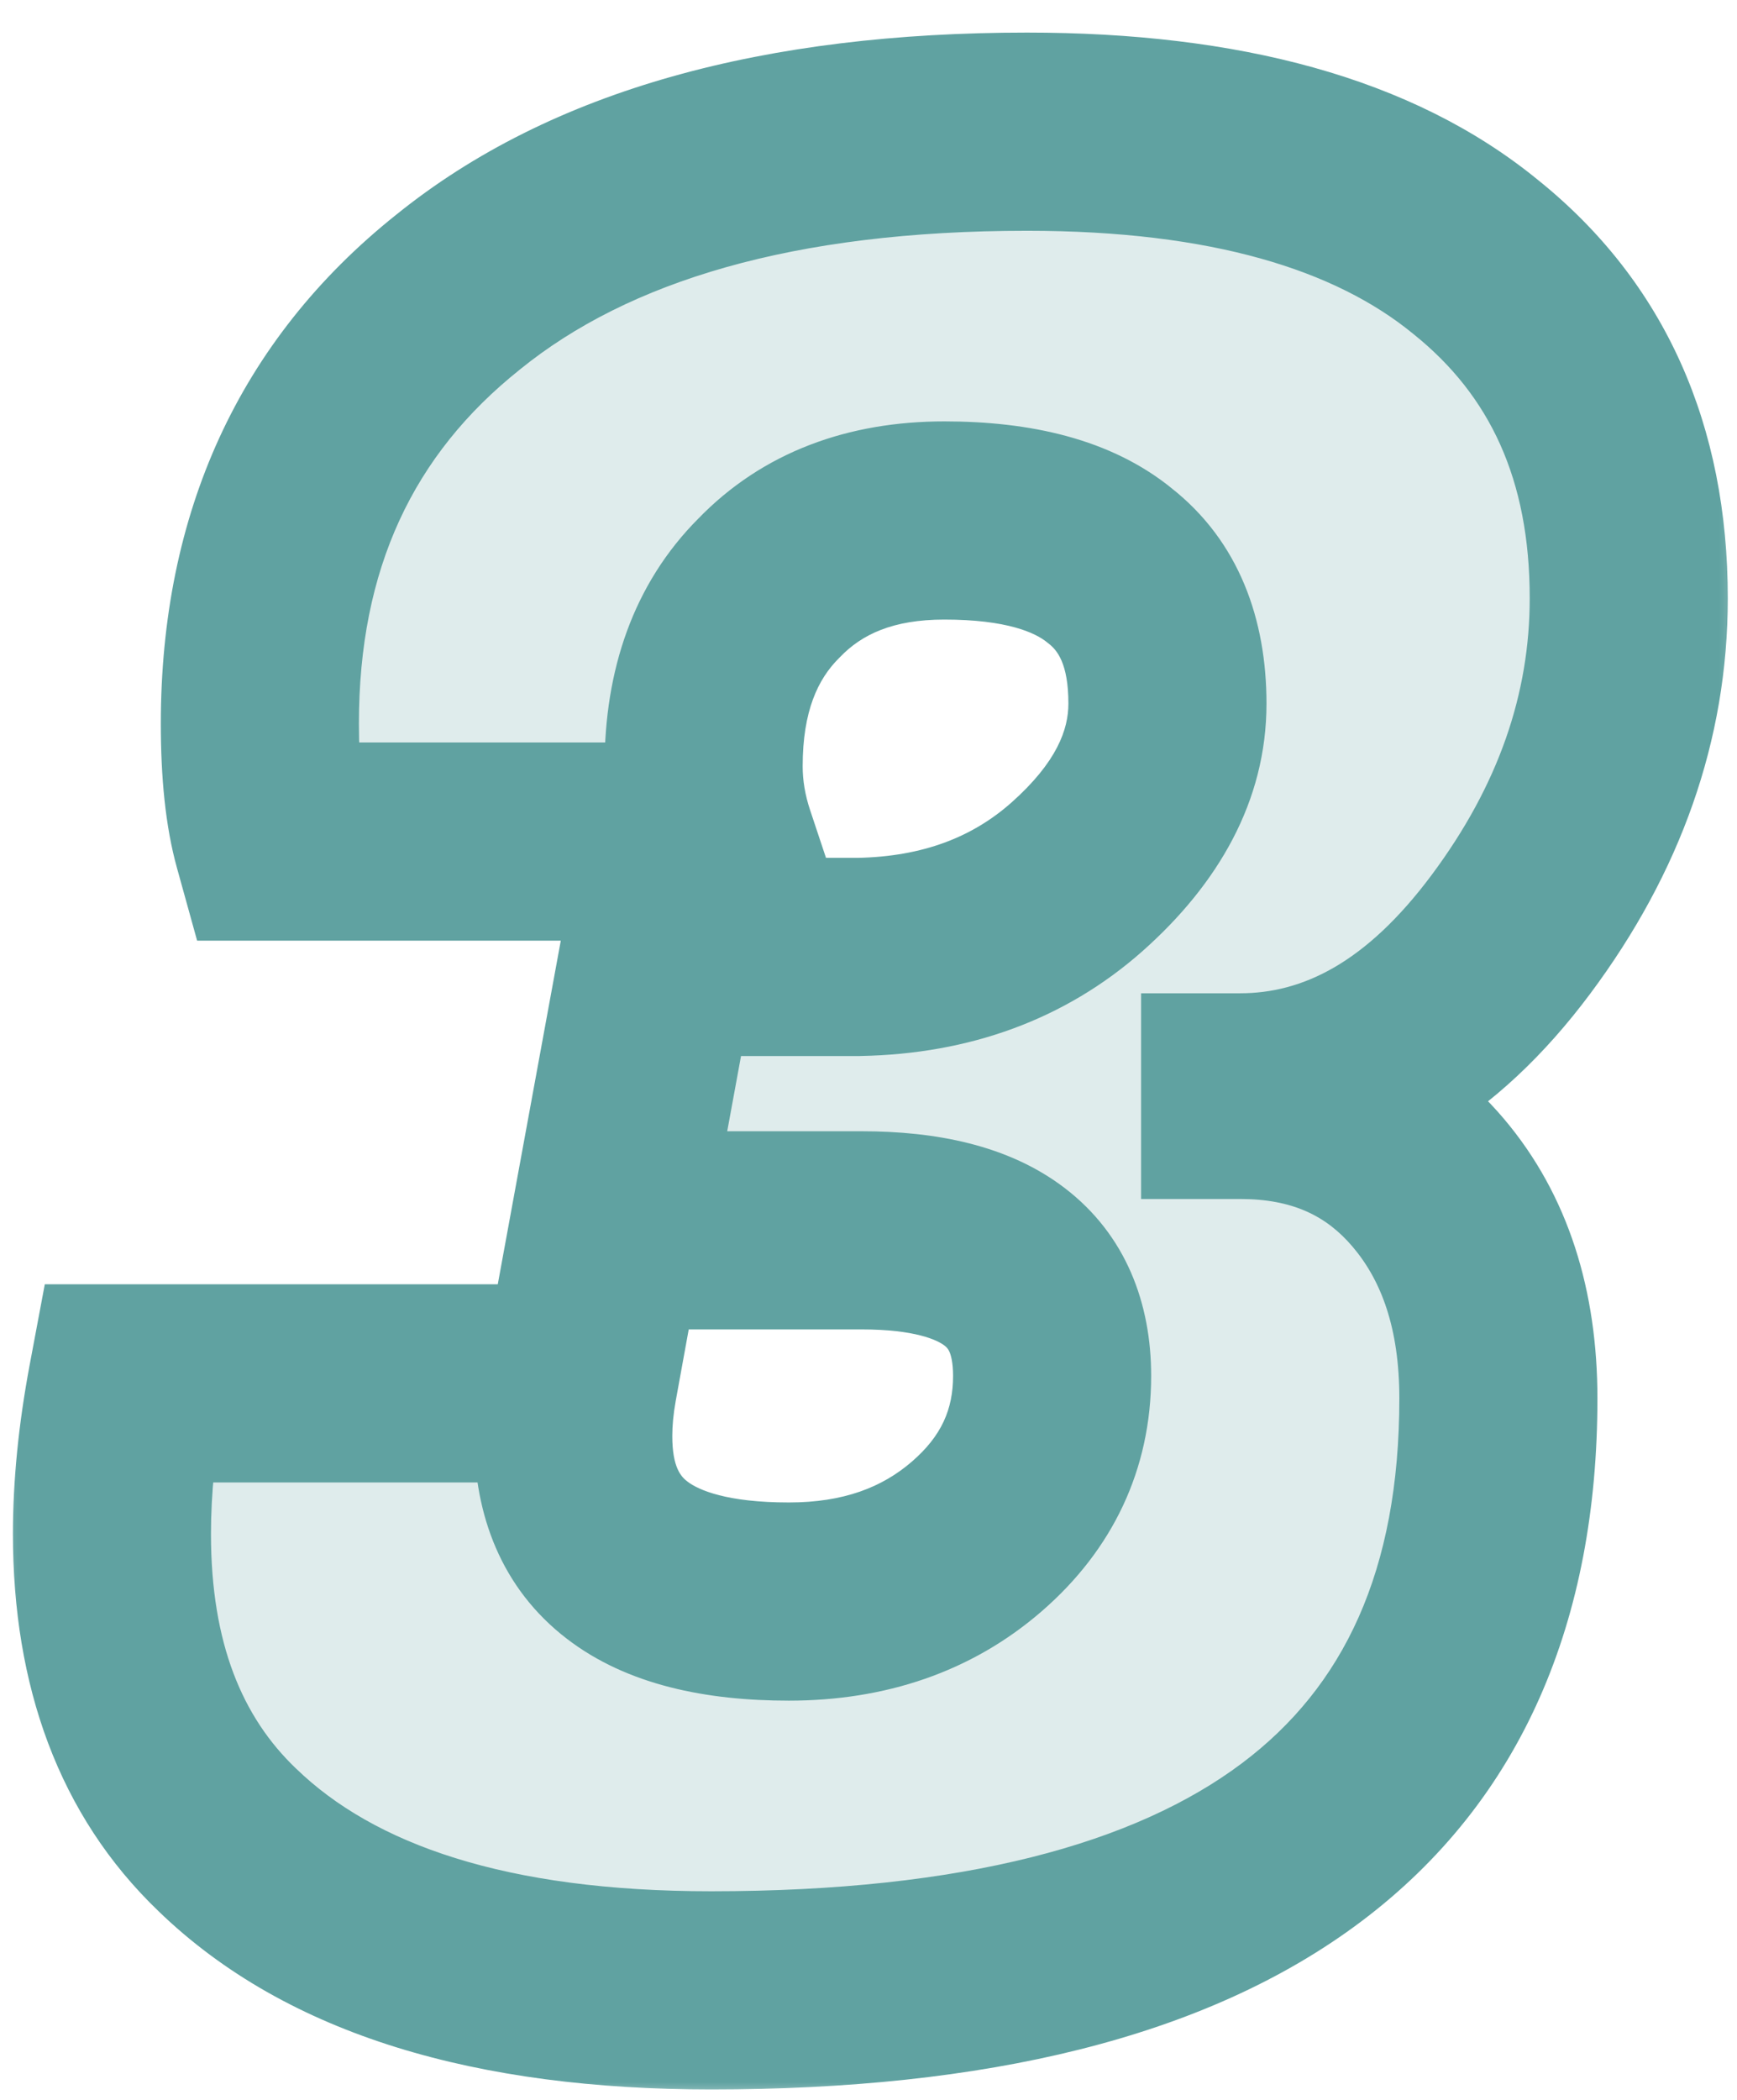 <?xml version="1.0" encoding="utf-8"?>
<svg xmlns="http://www.w3.org/2000/svg" fill="none" height="100%" overflow="visible" preserveAspectRatio="none" style="display: block;" viewBox="0 0 48 58" width="100%">
<g clip-path="url(#clip0_0_2425)" id="3 1">
<path d="M19.444 21.165C19.444 21.858 19.559 22.551 19.79 23.244H7.527C7.297 22.413 7.181 21.327 7.181 19.988C7.181 14.953 9.005 10.981 12.654 8.071C16.303 5.115 21.546 3.637 28.381 3.637C33.831 3.637 37.965 4.792 40.783 7.101C43.6 9.364 45.009 12.505 45.009 16.524C45.009 19.803 43.923 22.898 41.753 25.807C39.582 28.717 37.088 30.172 34.27 30.172V30.38C36.441 30.38 38.173 31.142 39.466 32.666C40.76 34.19 41.406 36.176 41.406 38.624C41.406 49.525 34.155 54.975 19.652 54.975C13.601 54.975 9.144 53.589 6.28 50.818C4.156 48.786 3.093 45.968 3.093 42.366C3.093 41.072 3.232 39.687 3.509 38.209H15.98C15.887 38.717 15.841 39.202 15.841 39.664C15.841 42.712 17.827 44.236 21.799 44.236C23.878 44.236 25.61 43.636 26.996 42.435C28.381 41.234 29.074 39.756 29.074 38.001C29.074 35.322 27.319 33.983 23.809 33.983H16.811L18.197 26.431H23.739C26.141 26.385 28.15 25.646 29.767 24.214C31.43 22.736 32.261 21.142 32.261 19.433C32.261 17.724 31.73 16.454 30.668 15.623C29.651 14.791 28.127 14.376 26.095 14.376C24.063 14.376 22.446 14.999 21.245 16.246C20.044 17.447 19.444 19.087 19.444 21.165Z" fill="#60A2A1" fill-opacity="0.2" id="Vector"/>
<g id="Mask group">
<mask height="59" id="mask0_0_2425" maskUnits="userSpaceOnUse" style="mask-type:luminance" width="50" x="-1" y="0">
<g id="Group">
<path d="M48.5 0.005H-0.5V58.005H48.5V0.005Z" fill="white" id="Vector_2"/>
<path d="M19.444 21.165C19.444 21.858 19.559 22.551 19.79 23.244H7.527C7.297 22.413 7.181 21.327 7.181 19.988C7.181 14.953 9.005 10.981 12.654 8.071C16.303 5.115 21.546 3.637 28.381 3.637C33.831 3.637 37.965 4.792 40.783 7.101C43.6 9.364 45.009 12.505 45.009 16.524C45.009 19.803 43.923 22.898 41.753 25.807C39.582 28.717 37.088 30.172 34.27 30.172V30.38C36.441 30.38 38.173 31.142 39.466 32.666C40.76 34.19 41.406 36.176 41.406 38.624C41.406 49.525 34.155 54.975 19.652 54.975C13.601 54.975 9.144 53.589 6.28 50.818C4.156 48.786 3.093 45.968 3.093 42.366C3.093 41.072 3.232 39.687 3.509 38.209H15.98C15.887 38.717 15.841 39.202 15.841 39.664C15.841 42.712 17.827 44.236 21.799 44.236C23.878 44.236 25.61 43.636 26.996 42.435C28.381 41.234 29.074 39.756 29.074 38.001C29.074 35.322 27.319 33.983 23.809 33.983H16.811L18.197 26.431H23.739C26.141 26.385 28.15 25.646 29.767 24.214C31.43 22.736 32.261 21.142 32.261 19.433C32.261 17.724 31.73 16.454 30.668 15.623C29.651 14.791 28.127 14.376 26.095 14.376C24.063 14.376 22.446 14.999 21.245 16.246C20.044 17.447 19.444 19.087 19.444 21.165Z" fill="black" id="Vector_3"/>
</g>
</mask>
<g mask="url(#mask0_0_2425)">
<path d="M19.79 23.244V25.981H23.587L22.387 22.378L19.79 23.244ZM7.527 23.244L4.891 23.976L5.447 25.981H7.527V23.244ZM12.654 8.071L14.361 10.211L14.369 10.204L14.377 10.198L12.654 8.071ZM40.783 7.101L39.048 9.218L39.058 9.226L39.069 9.235L40.783 7.101ZM34.27 30.172V27.435H31.533V30.172H34.27ZM34.27 30.38H31.533V33.117H34.27V30.38ZM6.28 50.818L8.184 48.851L8.178 48.846L8.172 48.84L6.28 50.818ZM3.509 38.209V35.472H1.238L0.819 37.704L3.509 38.209ZM15.98 38.209L18.672 38.698L19.259 35.472H15.98V38.209ZM16.811 33.983L14.119 33.489L13.527 36.719H16.811V33.983ZM18.197 26.431V23.694H15.916L15.505 25.937L18.197 26.431ZM23.739 26.431V29.168H23.766L23.792 29.167L23.739 26.431ZM29.767 24.214L31.581 26.263L31.585 26.259L29.767 24.214ZM30.668 15.623L28.934 17.741L28.957 17.76L28.981 17.778L30.668 15.623ZM21.245 16.246L23.18 18.182L23.199 18.163L23.217 18.145L21.245 16.246ZM19.444 21.165H16.707C16.707 22.168 16.875 23.153 17.194 24.109L19.79 23.244L22.387 22.378C22.244 21.95 22.181 21.549 22.181 21.165H19.444ZM19.79 23.244V20.507H7.527V23.244V25.981H19.79V23.244ZM7.527 23.244L10.165 22.511C10.026 22.012 9.918 21.2 9.918 19.988H7.181H4.444C4.444 21.454 4.567 22.813 4.891 23.976L7.527 23.244ZM7.181 19.988H9.918C9.918 15.711 11.42 12.556 14.361 10.211L12.654 8.071L10.948 5.931C6.591 9.406 4.444 14.196 4.444 19.988H7.181ZM12.654 8.071L14.377 10.198C17.36 7.782 21.895 6.374 28.381 6.374V3.637V0.9C21.196 0.9 15.247 2.449 10.931 5.945L12.654 8.071ZM28.381 3.637V6.374C33.501 6.374 36.911 7.466 39.048 9.218L40.783 7.101L42.518 4.985C39.02 2.117 34.162 0.9 28.381 0.9V3.637ZM40.783 7.101L39.069 9.235C41.161 10.916 42.272 13.229 42.272 16.524H45.009H47.746C47.746 11.781 46.039 7.813 42.497 4.968L40.783 7.101ZM45.009 16.524H42.272C42.272 19.15 41.417 21.68 39.559 24.171L41.753 25.807L43.946 27.444C46.43 24.114 47.746 20.456 47.746 16.524H45.009ZM41.753 25.807L39.559 24.171C37.741 26.608 35.982 27.435 34.27 27.435V30.172V32.909C38.193 32.909 41.423 30.827 43.946 27.444L41.753 25.807ZM34.27 30.172H31.533V30.38H34.27H37.007V30.172H34.27ZM34.27 30.38V33.117C35.716 33.117 36.655 33.583 37.379 34.437L39.466 32.666L41.553 30.895C39.691 28.701 37.166 27.643 34.27 27.643V30.38ZM39.466 32.666L37.379 34.437C38.165 35.362 38.669 36.674 38.669 38.624H41.406H44.143C44.143 35.679 43.355 33.019 41.553 30.895L39.466 32.666ZM41.406 38.624H38.669C38.669 43.409 37.119 46.598 34.323 48.699C31.38 50.911 26.639 52.238 19.652 52.238V54.975V57.712C27.167 57.712 33.303 56.313 37.612 53.075C42.068 49.726 44.143 44.74 44.143 38.624H41.406ZM19.652 54.975V52.238C13.951 52.238 10.326 50.925 8.184 48.851L6.28 50.818L4.377 52.785C7.962 56.254 13.251 57.712 19.652 57.712V54.975ZM6.28 50.818L8.172 48.84C6.705 47.437 5.83 45.401 5.83 42.366H3.093H0.357C0.357 46.535 1.607 50.135 4.389 52.796L6.28 50.818ZM3.093 42.366H5.83C5.83 41.266 5.948 40.051 6.199 38.713L3.509 38.209L0.819 37.704C0.516 39.322 0.357 40.878 0.357 42.366H3.093ZM3.509 38.209V40.946H15.98V38.209V35.472H3.509V38.209ZM15.98 38.209L13.287 37.719C13.169 38.37 13.104 39.02 13.104 39.664H15.841H18.578C18.578 39.384 18.606 39.063 18.672 38.698L15.98 38.209ZM15.841 39.664H13.104C13.104 41.832 13.848 43.87 15.665 45.264C17.344 46.553 19.54 46.973 21.799 46.973V44.236V41.499C20.087 41.499 19.304 41.157 18.997 40.922C18.827 40.792 18.578 40.543 18.578 39.664H15.841ZM21.799 44.236V46.973C24.443 46.973 26.838 46.193 28.788 44.503L26.996 42.435L25.203 40.367C24.382 41.079 23.313 41.499 21.799 41.499V44.236ZM26.996 42.435L28.788 44.503C30.743 42.809 31.811 40.589 31.811 38.001H29.074H26.337C26.337 38.923 26.02 39.659 25.203 40.367L26.996 42.435ZM29.074 38.001H31.811C31.811 36.011 31.121 34.111 29.418 32.811C27.855 31.619 25.834 31.246 23.809 31.246V33.983V36.719C25.293 36.719 25.905 37.016 26.097 37.163C26.169 37.218 26.205 37.265 26.237 37.338C26.276 37.427 26.337 37.627 26.337 38.001H29.074ZM23.809 33.983V31.246H16.811V33.983V36.719H23.809V33.983ZM16.811 33.983L19.503 34.476L20.889 26.925L18.197 26.431L15.505 25.937L14.119 33.489L16.811 33.983ZM18.197 26.431V29.168H23.739V26.431V23.694H18.197V26.431ZM23.739 26.431L23.792 29.167C26.766 29.11 29.422 28.175 31.581 26.263L29.767 24.214L27.952 22.165C26.878 23.116 25.516 23.659 23.687 23.695L23.739 26.431ZM29.767 24.214L31.585 26.259C33.645 24.428 34.998 22.144 34.998 19.433H32.261H29.524C29.524 20.141 29.214 21.043 27.949 22.168L29.767 24.214ZM32.261 19.433H34.998C34.998 17.129 34.252 14.953 32.354 13.468L30.668 15.623L28.981 17.778C29.208 17.956 29.524 18.32 29.524 19.433H32.261ZM30.668 15.623L32.401 13.505C30.691 12.106 28.431 11.639 26.095 11.639V14.376V17.113C27.824 17.113 28.612 17.477 28.934 17.741L30.668 15.623ZM26.095 14.376V11.639C23.459 11.639 21.08 12.472 19.274 14.348L21.245 16.246L23.217 18.145C23.812 17.527 24.666 17.113 26.095 17.113V14.376ZM21.245 16.246L19.31 14.311C17.485 16.136 16.707 18.534 16.707 21.165H19.444H22.181C22.181 19.64 22.603 18.759 23.18 18.182L21.245 16.246Z" fill="#60A2A1" id="Vector_4"/>
</g>
</g>
</g>
<defs>
<clipPath id="clip0_0_2425">
<rect fill="white" height="58" width="48"/>
</clipPath>
</defs>
</svg>